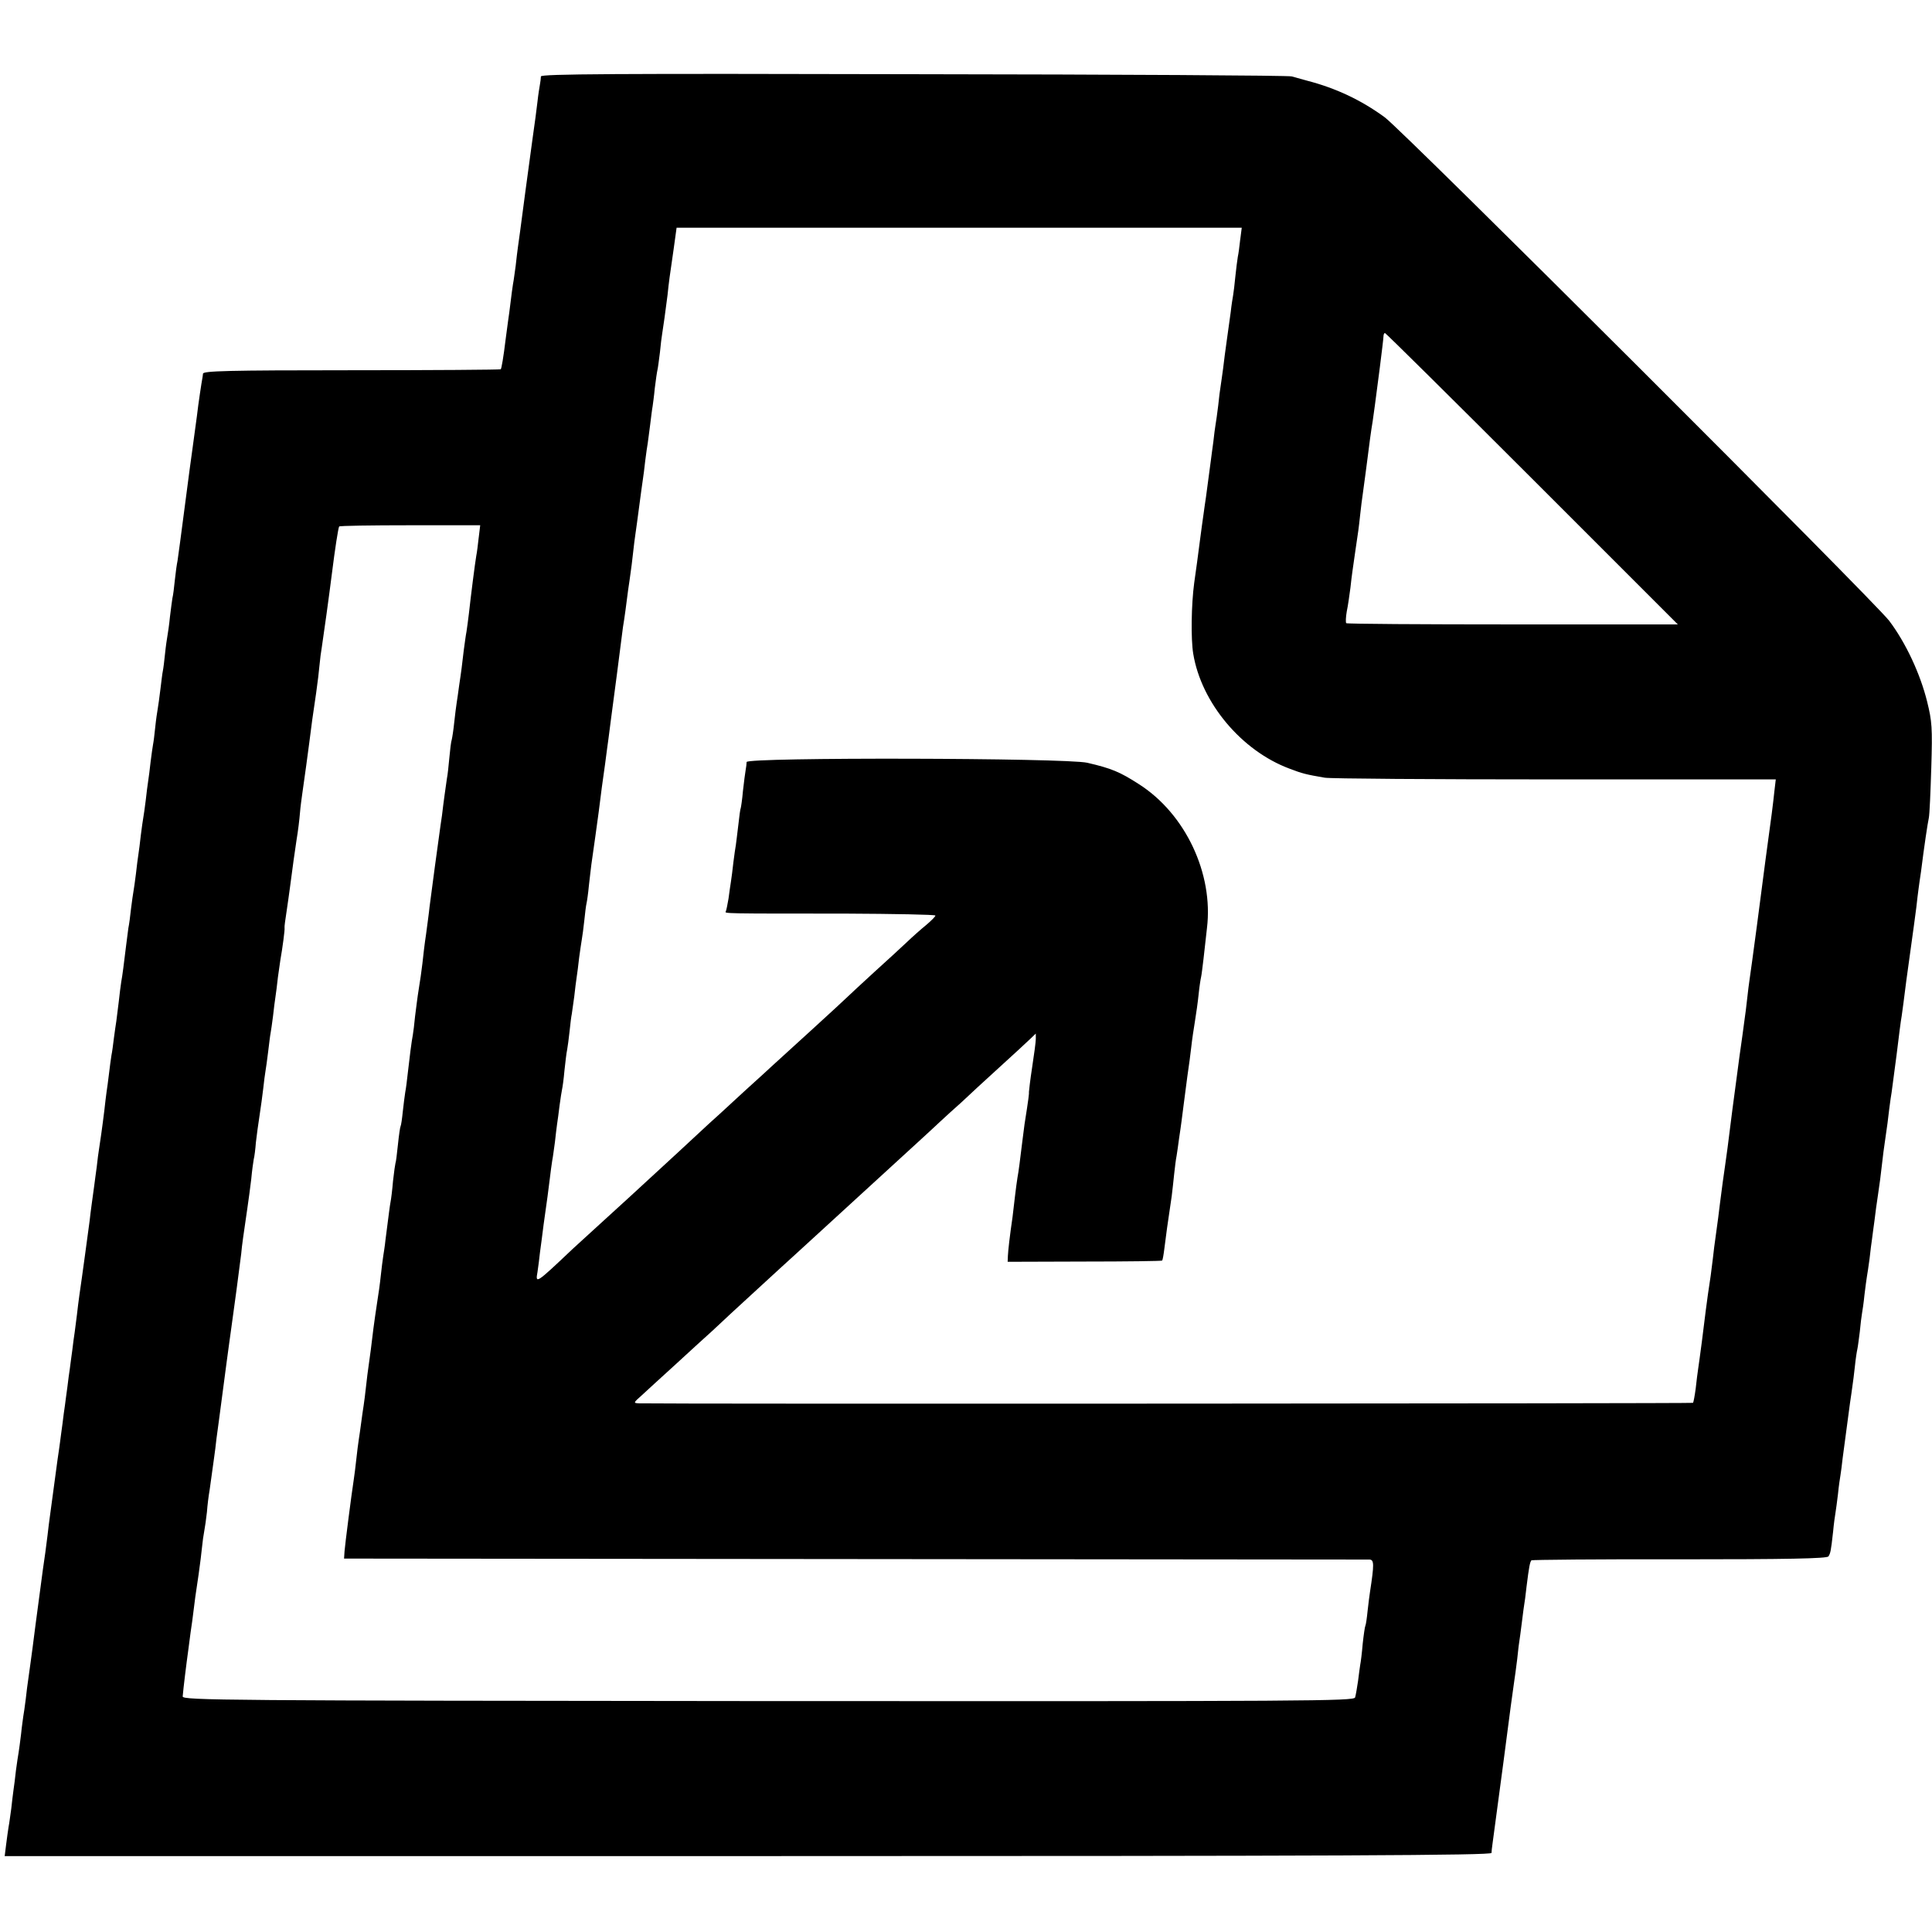 <?xml version="1.0" standalone="no"?>
<!DOCTYPE svg PUBLIC "-//W3C//DTD SVG 20010904//EN"
 "http://www.w3.org/TR/2001/REC-SVG-20010904/DTD/svg10.dtd">
<svg version="1.0" xmlns="http://www.w3.org/2000/svg"
 width="789pt" height="789pt" viewBox="0 0 789 789"
 preserveAspectRatio="xMidYMid meet">
<g transform="translate(0,789) scale(0.1,-0.1)"
fill="#000000" stroke="none">
<path d="M2209 7578 c0 -7 -2 -22 -4 -33 -2 -11 -7 -42 -10 -70 -3 -27 -12
-95 -20 -150 -16 -118 -44 -323 -51 -380 -3 -22 -7 -51 -9 -65 -2 -14 -6 -47
-9 -75 -4 -27 -8 -61 -11 -75 -2 -14 -7 -47 -10 -75 -3 -27 -8 -61 -10 -75 -2
-14 -6 -47 -10 -75 -9 -75 -17 -120 -20 -123 -2 -2 -276 -4 -609 -4 -509 0
-606 -3 -607 -14 -1 -8 -2 -17 -3 -21 -2 -9 -16 -100 -22 -153 -5 -39 -14
-101 -19 -140 -2 -14 -16 -115 -30 -225 -14 -110 -28 -211 -30 -225 -3 -14 -8
-49 -11 -79 -3 -30 -7 -63 -10 -74 -2 -11 -6 -45 -10 -76 -3 -31 -8 -65 -10
-76 -2 -11 -7 -44 -10 -74 -3 -30 -7 -62 -9 -71 -2 -8 -6 -43 -10 -75 -4 -33
-9 -69 -11 -80 -2 -11 -7 -44 -10 -74 -3 -30 -7 -62 -9 -71 -2 -9 -6 -41 -10
-71 -3 -30 -8 -65 -10 -79 -2 -14 -7 -49 -10 -79 -4 -30 -8 -62 -10 -71 -2 -9
-6 -41 -10 -71 -3 -30 -8 -65 -10 -79 -2 -14 -7 -49 -10 -79 -4 -30 -8 -62
-10 -71 -2 -9 -6 -41 -10 -71 -3 -30 -8 -66 -11 -80 -2 -15 -6 -47 -9 -70 -9
-74 -15 -123 -20 -149 -2 -14 -7 -50 -10 -80 -4 -30 -8 -66 -10 -80 -2 -14 -7
-45 -10 -70 -3 -25 -7 -56 -10 -70 -2 -14 -7 -47 -10 -75 -3 -27 -8 -61 -10
-75 -2 -14 -6 -47 -9 -75 -8 -66 -18 -135 -22 -160 -2 -11 -6 -42 -9 -70 -4
-27 -8 -61 -10 -75 -7 -53 -15 -106 -19 -145 -5 -38 -31 -231 -42 -305 -3 -19
-7 -55 -10 -80 -3 -25 -7 -56 -9 -70 -2 -14 -7 -47 -10 -75 -4 -27 -8 -61 -10
-75 -2 -14 -7 -47 -10 -75 -4 -27 -8 -61 -10 -75 -2 -14 -7 -47 -10 -75 -4
-27 -8 -61 -10 -75 -2 -14 -6 -45 -10 -70 -8 -60 -25 -187 -31 -230 -3 -19 -7
-55 -10 -80 -3 -25 -7 -56 -9 -70 -5 -32 -15 -106 -20 -145 -2 -16 -11 -84
-20 -150 -8 -66 -18 -138 -21 -160 -3 -22 -7 -51 -9 -65 -2 -14 -7 -49 -10
-79 -4 -30 -8 -61 -10 -70 -1 -9 -6 -41 -9 -72 -4 -31 -8 -65 -10 -75 -2 -11
-7 -44 -11 -74 -3 -30 -8 -66 -10 -80 -2 -14 -6 -47 -9 -75 -4 -27 -8 -61 -11
-75 -2 -14 -7 -46 -10 -72 l-6 -48 3036 0 c2421 0 3035 3 3036 13 0 6 2 23 4
37 2 14 22 165 45 336 22 171 42 320 44 330 2 10 7 51 12 89 4 39 8 72 9 75 1
3 5 37 10 75 5 39 9 72 10 75 1 3 5 34 9 70 10 81 14 101 20 108 3 2 275 5
606 4 436 0 602 3 607 12 8 13 10 19 19 101 3 33 8 68 10 79 2 10 6 44 10 75
3 31 8 65 10 76 2 11 6 43 9 70 4 28 8 61 10 75 6 44 14 104 20 150 4 25 8 56
10 70 2 14 7 50 10 80 3 30 8 62 10 70 2 8 6 40 10 71 3 31 7 65 9 75 2 11 7
44 10 75 4 31 8 65 10 75 2 11 7 44 11 74 3 30 8 66 10 80 2 14 6 48 10 75 3
28 10 77 15 110 5 33 12 85 15 115 3 30 10 82 15 115 5 33 12 84 15 114 4 30
8 61 10 70 1 9 10 77 20 151 9 74 18 146 21 160 2 14 11 79 19 145 9 66 18
131 20 145 9 64 15 109 21 155 3 28 7 61 9 75 2 14 6 45 10 70 13 104 27 197
32 220 3 14 7 106 10 205 5 164 3 189 -17 270 -28 113 -87 240 -155 330 -62
81 -1986 2002 -2060 2056 -97 71 -200 119 -315 149 -25 7 -54 15 -65 18 -11 4
-705 8 -1542 9 -1227 3 -1523 1 -1524 -9z m2856 -665 c-3 -27 -7 -59 -10 -72
-2 -13 -7 -49 -10 -80 -3 -31 -7 -65 -9 -76 -2 -11 -7 -42 -10 -70 -4 -27 -11
-79 -16 -115 -5 -36 -12 -87 -15 -115 -4 -27 -8 -60 -10 -71 -2 -12 -7 -48
-10 -80 -4 -33 -9 -68 -11 -79 -2 -11 -6 -42 -9 -70 -4 -27 -8 -61 -10 -75 -6
-44 -14 -104 -20 -150 -4 -25 -8 -56 -10 -70 -2 -14 -9 -63 -15 -110 -6 -47
-16 -123 -23 -170 -12 -89 -14 -230 -4 -290 33 -200 197 -396 393 -469 52 -20
68 -24 144 -37 19 -4 442 -7 939 -7 l903 0 -6 -51 c-5 -48 -11 -97 -36 -278
-5 -40 -21 -161 -35 -268 -14 -107 -28 -206 -30 -220 -2 -14 -7 -50 -10 -80
-3 -30 -8 -66 -10 -80 -2 -14 -6 -44 -9 -67 -3 -24 -9 -62 -12 -85 -3 -24 -7
-54 -9 -68 -2 -14 -11 -81 -20 -150 -18 -146 -25 -196 -30 -230 -5 -31 -14
-101 -21 -155 -4 -36 -9 -72 -19 -145 -2 -14 -7 -50 -10 -80 -7 -58 -10 -81
-20 -145 -6 -43 -9 -66 -25 -195 -6 -47 -13 -96 -15 -110 -2 -14 -7 -50 -10
-80 -4 -30 -9 -57 -11 -59 -2 -3 -4197 -5 -4304 -2 -24 1 -24 2 10 32 19 18
82 75 140 128 58 53 125 115 149 136 24 22 58 54 75 70 33 30 216 199 265 243
193 177 390 357 511 468 25 23 61 56 80 74 19 18 58 53 86 78 27 26 97 90 154
142 57 52 115 105 127 117 l23 22 0 -22 c0 -12 -7 -64 -15 -116 -8 -52 -13
-97 -13 -100 1 -5 -1 -25 -18 -132 -2 -15 -6 -47 -9 -70 -9 -74 -15 -123 -20
-149 -2 -14 -7 -47 -10 -75 -3 -27 -8 -66 -10 -85 -11 -75 -18 -136 -19 -159
l-1 -24 313 1 c172 0 315 2 318 4 2 2 6 24 9 49 3 24 8 62 11 84 11 75 13 90
19 130 3 22 7 63 10 90 3 28 7 61 10 75 2 14 7 45 10 70 4 25 8 56 10 70 2 14
6 45 9 70 3 25 10 77 15 115 6 39 13 93 16 120 3 28 10 75 15 105 5 30 12 80
15 110 3 30 8 62 10 70 2 8 6 42 10 75 4 33 10 89 14 125 27 222 -88 466 -277
587 -79 51 -113 65 -212 88 -89 20 -1390 23 -1391 3 0 -7 -2 -22 -4 -33 -2
-11 -7 -49 -11 -85 -3 -36 -8 -67 -9 -70 -2 -3 -6 -34 -10 -70 -4 -36 -9 -72
-10 -81 -2 -9 -6 -40 -10 -70 -3 -30 -8 -65 -10 -79 -2 -14 -7 -45 -10 -70 -4
-24 -9 -48 -11 -52 -6 -9 -10 -9 484 -9 204 -1 372 -4 372 -8 0 -4 -17 -21
-37 -38 -21 -17 -56 -48 -79 -70 -22 -21 -82 -76 -134 -123 -51 -47 -100 -92
-109 -101 -9 -9 -72 -67 -141 -130 -69 -63 -145 -132 -169 -154 -24 -22 -55
-51 -70 -64 -14 -13 -51 -46 -82 -75 -30 -28 -77 -71 -105 -96 -27 -25 -83
-77 -124 -115 -120 -111 -290 -267 -350 -321 -30 -27 -66 -60 -81 -74 -152
-144 -153 -144 -144 -94 3 22 8 57 10 79 3 22 10 74 15 115 16 111 18 130 25
185 3 28 8 61 10 75 3 14 7 48 11 75 3 28 7 61 9 75 2 14 7 48 10 75 4 28 8
57 10 65 2 8 7 43 10 78 4 35 8 73 11 85 2 12 7 46 10 76 3 30 7 62 9 70 1 9
6 41 10 71 3 30 8 66 10 80 2 14 7 49 10 79 4 30 9 63 11 75 2 12 7 46 10 76
3 30 7 62 9 70 2 8 7 42 10 75 4 33 8 71 10 85 8 53 26 186 30 215 9 74 16
125 26 195 5 41 12 89 14 105 2 17 6 48 9 70 17 124 36 276 41 314 3 23 7 55
9 70 6 35 14 95 21 151 4 25 8 56 10 70 2 14 7 50 10 80 3 30 8 66 10 80 2 14
9 63 15 110 6 47 13 96 15 110 2 14 7 49 10 79 4 30 8 61 10 70 1 9 6 43 10
76 4 32 8 66 10 75 1 8 6 42 9 75 4 33 9 67 11 75 2 8 6 40 10 71 3 31 7 65 9
75 4 24 14 95 22 159 6 58 8 71 25 188 l12 87 1154 0 1154 0 -6 -47z m1192
-978 l595 -595 -675 0 c-370 0 -676 2 -679 5 -3 3 -2 25 2 48 5 23 11 67 15
97 6 56 9 72 20 150 12 79 14 94 20 150 3 30 8 66 10 80 10 75 15 109 20 150
6 49 14 110 21 151 2 15 6 44 9 65 3 22 12 90 20 153 8 63 15 121 15 128 0 7
3 13 6 13 3 0 274 -268 601 -595z m-4302 -240 c-3 -27 -7 -61 -10 -75 -5 -29
-22 -162 -30 -235 -3 -27 -8 -61 -10 -75 -3 -14 -7 -47 -11 -75 -3 -27 -7 -61
-9 -75 -2 -14 -6 -45 -10 -70 -3 -25 -8 -56 -10 -70 -2 -14 -7 -50 -10 -80 -3
-30 -8 -62 -10 -70 -3 -8 -7 -42 -10 -75 -3 -33 -7 -71 -10 -85 -5 -35 -14
-97 -20 -150 -4 -25 -8 -56 -10 -70 -4 -27 -33 -241 -41 -305 -2 -22 -9 -71
-14 -110 -6 -38 -12 -92 -15 -120 -3 -27 -10 -75 -15 -105 -5 -30 -11 -80 -15
-111 -3 -31 -7 -65 -9 -75 -5 -25 -14 -96 -21 -159 -3 -27 -7 -61 -10 -75 -2
-14 -7 -49 -10 -79 -3 -30 -7 -57 -9 -60 -2 -3 -7 -37 -11 -76 -4 -38 -8 -72
-10 -75 -1 -3 -6 -36 -10 -73 -3 -37 -8 -76 -10 -85 -3 -16 -6 -40 -21 -157
-2 -22 -7 -51 -9 -65 -2 -14 -7 -50 -10 -80 -3 -30 -10 -80 -15 -110 -5 -30
-11 -77 -15 -105 -7 -61 -15 -121 -20 -155 -2 -14 -7 -50 -10 -80 -3 -30 -8
-66 -10 -80 -2 -14 -7 -45 -10 -70 -3 -25 -8 -56 -10 -70 -2 -14 -7 -50 -10
-80 -3 -30 -8 -66 -10 -80 -10 -65 -36 -268 -38 -295 l-2 -30 2085 -2 c1147
-1 2093 -2 2103 -2 19 -1 19 -20 2 -131 -2 -14 -7 -49 -10 -79 -3 -30 -7 -57
-9 -60 -2 -3 -7 -37 -11 -74 -3 -37 -8 -76 -10 -85 -1 -9 -6 -39 -9 -67 -4
-27 -9 -57 -12 -67 -4 -15 -179 -16 -2397 -15 -2223 2 -2392 3 -2391 19 3 35
14 126 24 198 5 41 12 91 15 110 10 82 15 119 26 190 6 41 12 92 14 112 2 21
6 50 9 65 3 15 8 51 11 78 2 28 7 68 11 90 3 22 7 51 9 65 2 14 6 43 9 65 3
22 8 58 10 80 3 22 15 110 26 195 11 85 23 173 26 195 3 22 7 51 9 65 7 47 36
265 40 300 3 35 9 75 25 185 5 33 12 87 16 120 3 33 8 69 10 80 3 11 7 43 9
70 3 28 10 77 15 110 5 33 12 83 15 110 3 28 7 59 9 70 2 11 7 47 11 80 4 32
8 67 10 76 2 9 6 40 10 70 3 30 8 65 10 79 2 14 7 50 10 80 4 30 9 62 10 70 8
44 19 126 17 131 -1 4 3 33 8 65 5 33 11 77 14 99 13 100 18 134 27 195 6 35
12 85 14 111 2 26 7 60 9 75 4 25 26 185 41 304 3 19 10 69 16 110 6 41 12 93
14 116 2 22 6 54 9 70 7 45 30 211 41 299 13 104 26 188 30 195 2 3 132 5 290
5 l286 0 -6 -50z"/>
</g>
</svg>
